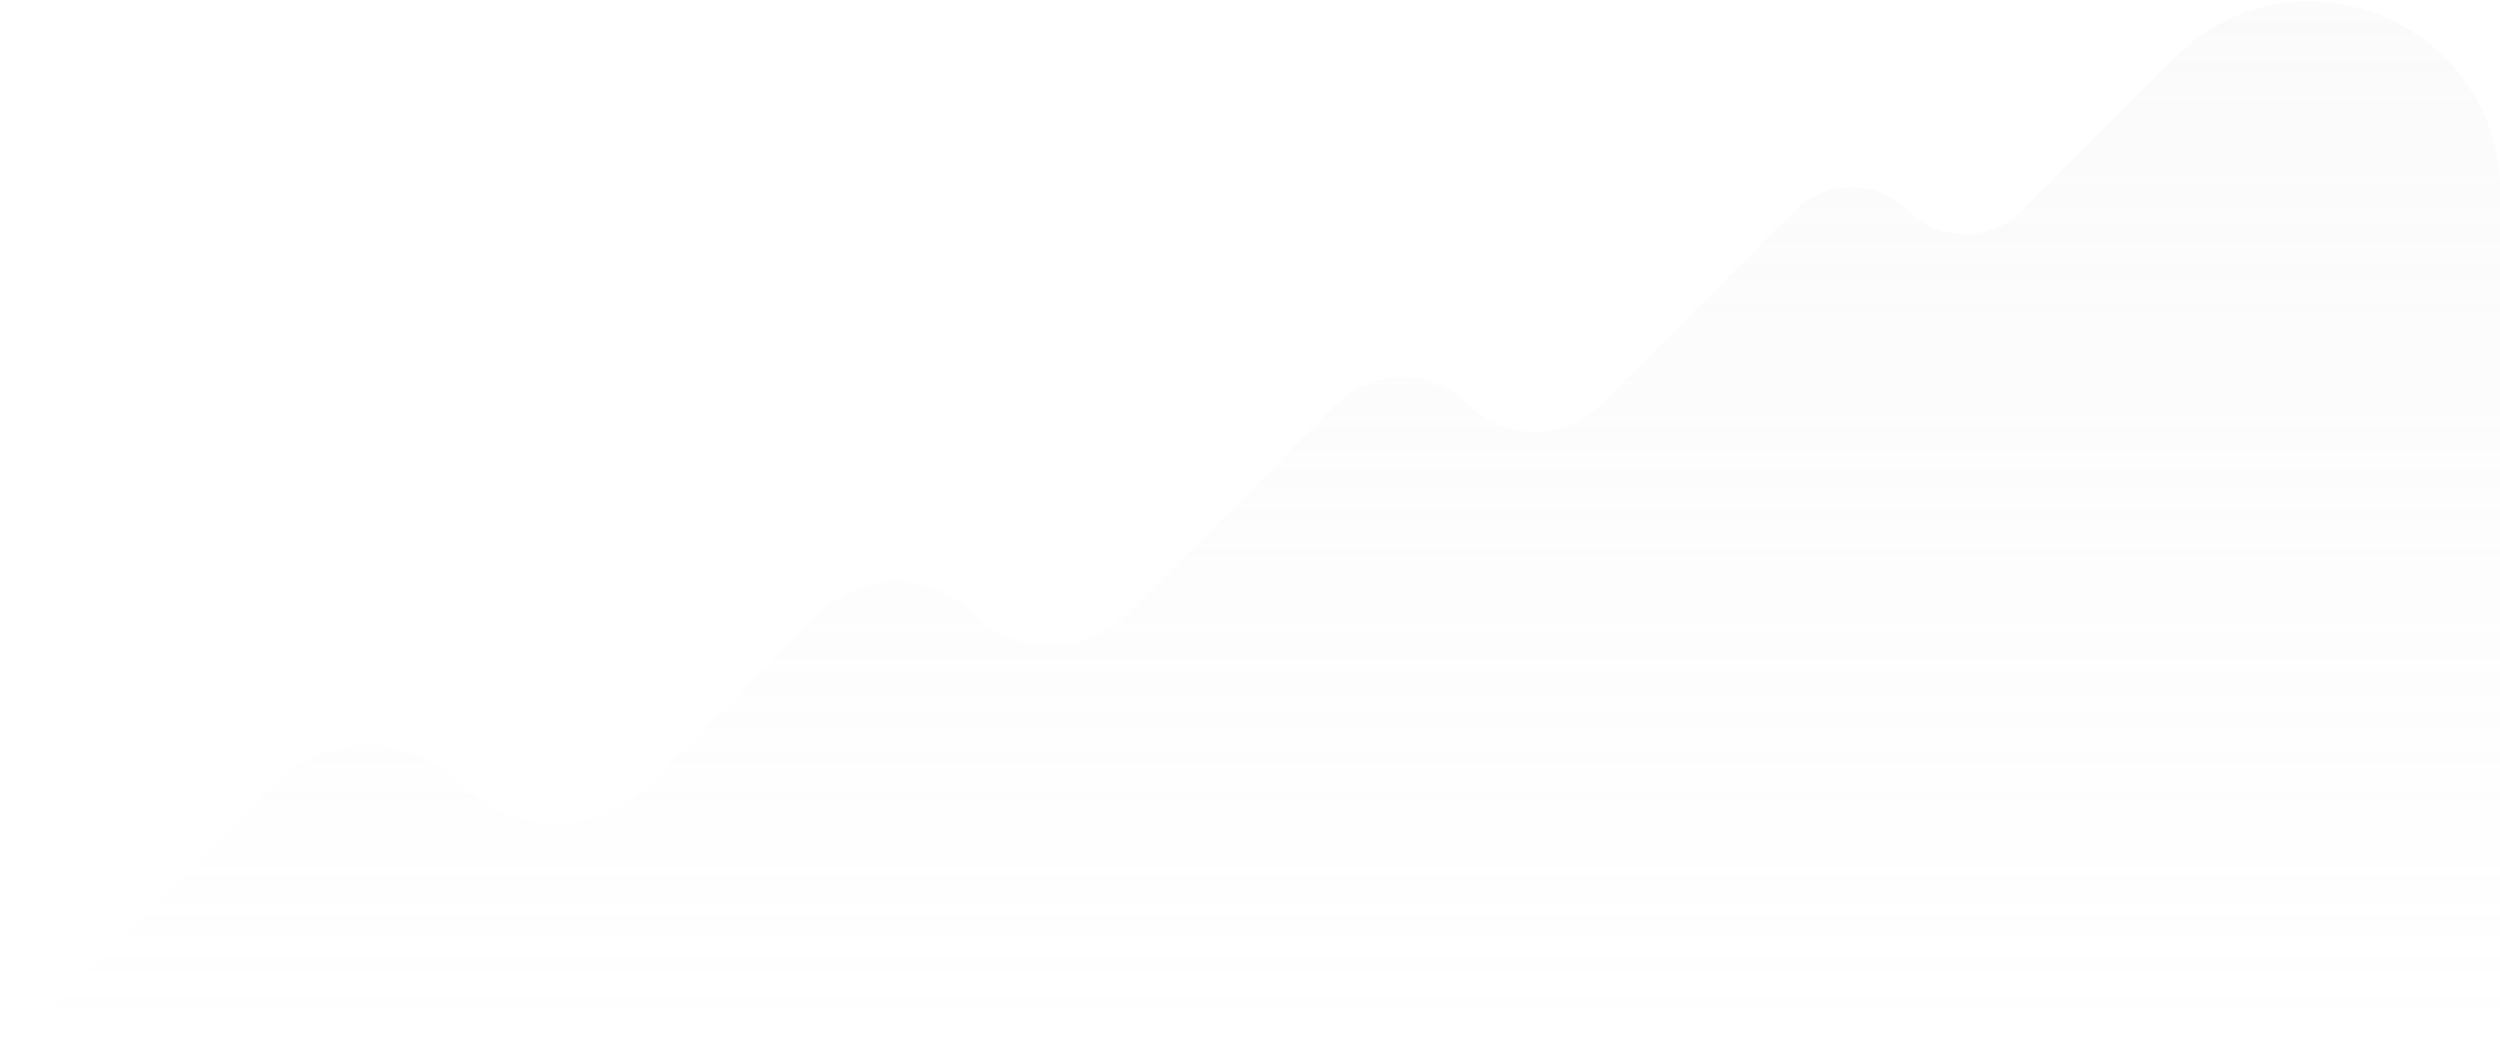 <?xml version="1.0" encoding="UTF-8"?> <svg xmlns="http://www.w3.org/2000/svg" width="1458" height="617" viewBox="0 0 1458 617" fill="none"> <path opacity="0.6" d="M159.609 457.378L0 617H1458V111.993C1458 13.101 1338.43 -36.423 1268.51 33.507L1179.13 122.89C1160.81 141.214 1131.1 141.214 1112.78 122.89C1094.46 104.566 1064.75 104.566 1046.42 122.89L933.443 235.88C912.149 257.176 877.622 257.176 856.328 235.881C835.034 214.585 800.508 214.585 779.214 235.881L657.266 357.839C632.505 382.601 592.358 382.601 567.598 357.839C542.837 333.076 502.69 333.076 477.93 357.839L378.399 457.378C348.191 487.589 299.212 487.589 269.004 457.378C238.796 427.168 189.817 427.168 159.609 457.378Z" fill="url(#paint0_linear_36_36)"></path> <defs> <linearGradient id="paint0_linear_36_36" x1="729" y1="-156" x2="729" y2="617" gradientUnits="userSpaceOnUse"> <stop stop-color="#D9D9D9" stop-opacity="0.25"></stop> <stop offset="1" stop-color="#D9D9D9" stop-opacity="0"></stop> </linearGradient> </defs> </svg> 
